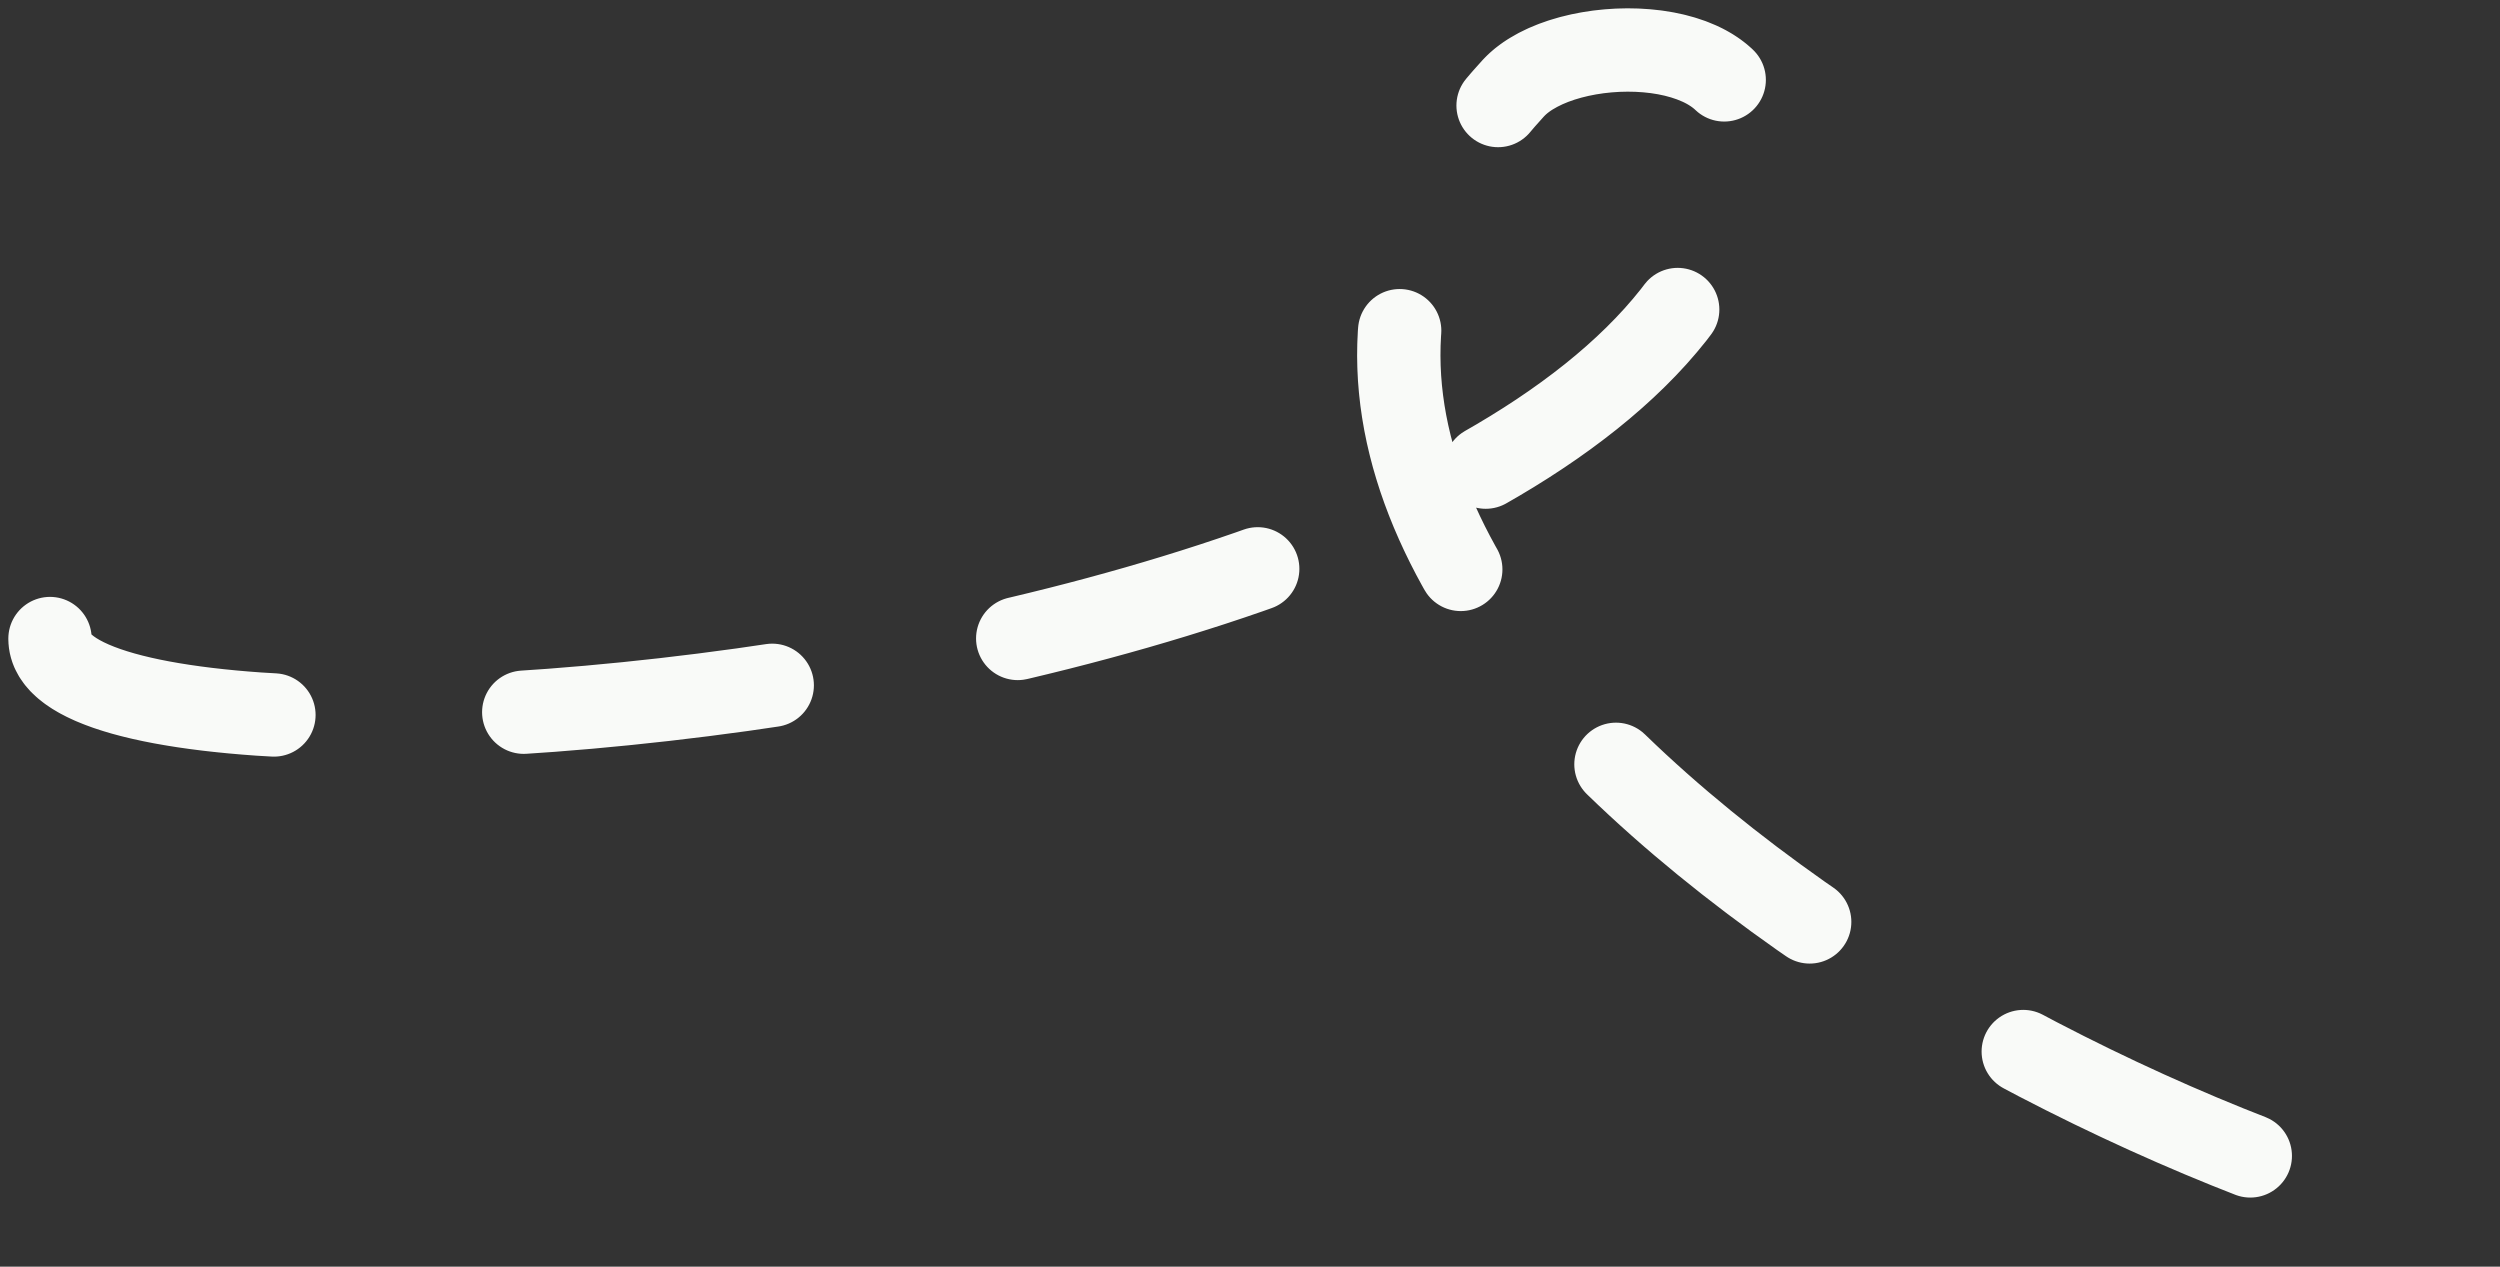 <?xml version="1.0" encoding="utf-8"?>
<svg xmlns="http://www.w3.org/2000/svg" fill="none" height="100%" overflow="visible" preserveAspectRatio="none" style="display: block;" viewBox="0 0 150 76" width="100%">
<rect x="0" y="0" width="150" height="76" fill="#333333" stroke="none"/>
<path d="M3 38.313C3 49.585 105.235 41.352 104.587 7.35C104.484 1.978 93.879 1.933 90.794 5.297C65.13 33.276 117.539 66.105 147.228 73.266" id="Vector 1124" stroke="#F9FAF8" stroke-dasharray="15 15" stroke-linecap="round" stroke-width="5"/>
</svg>